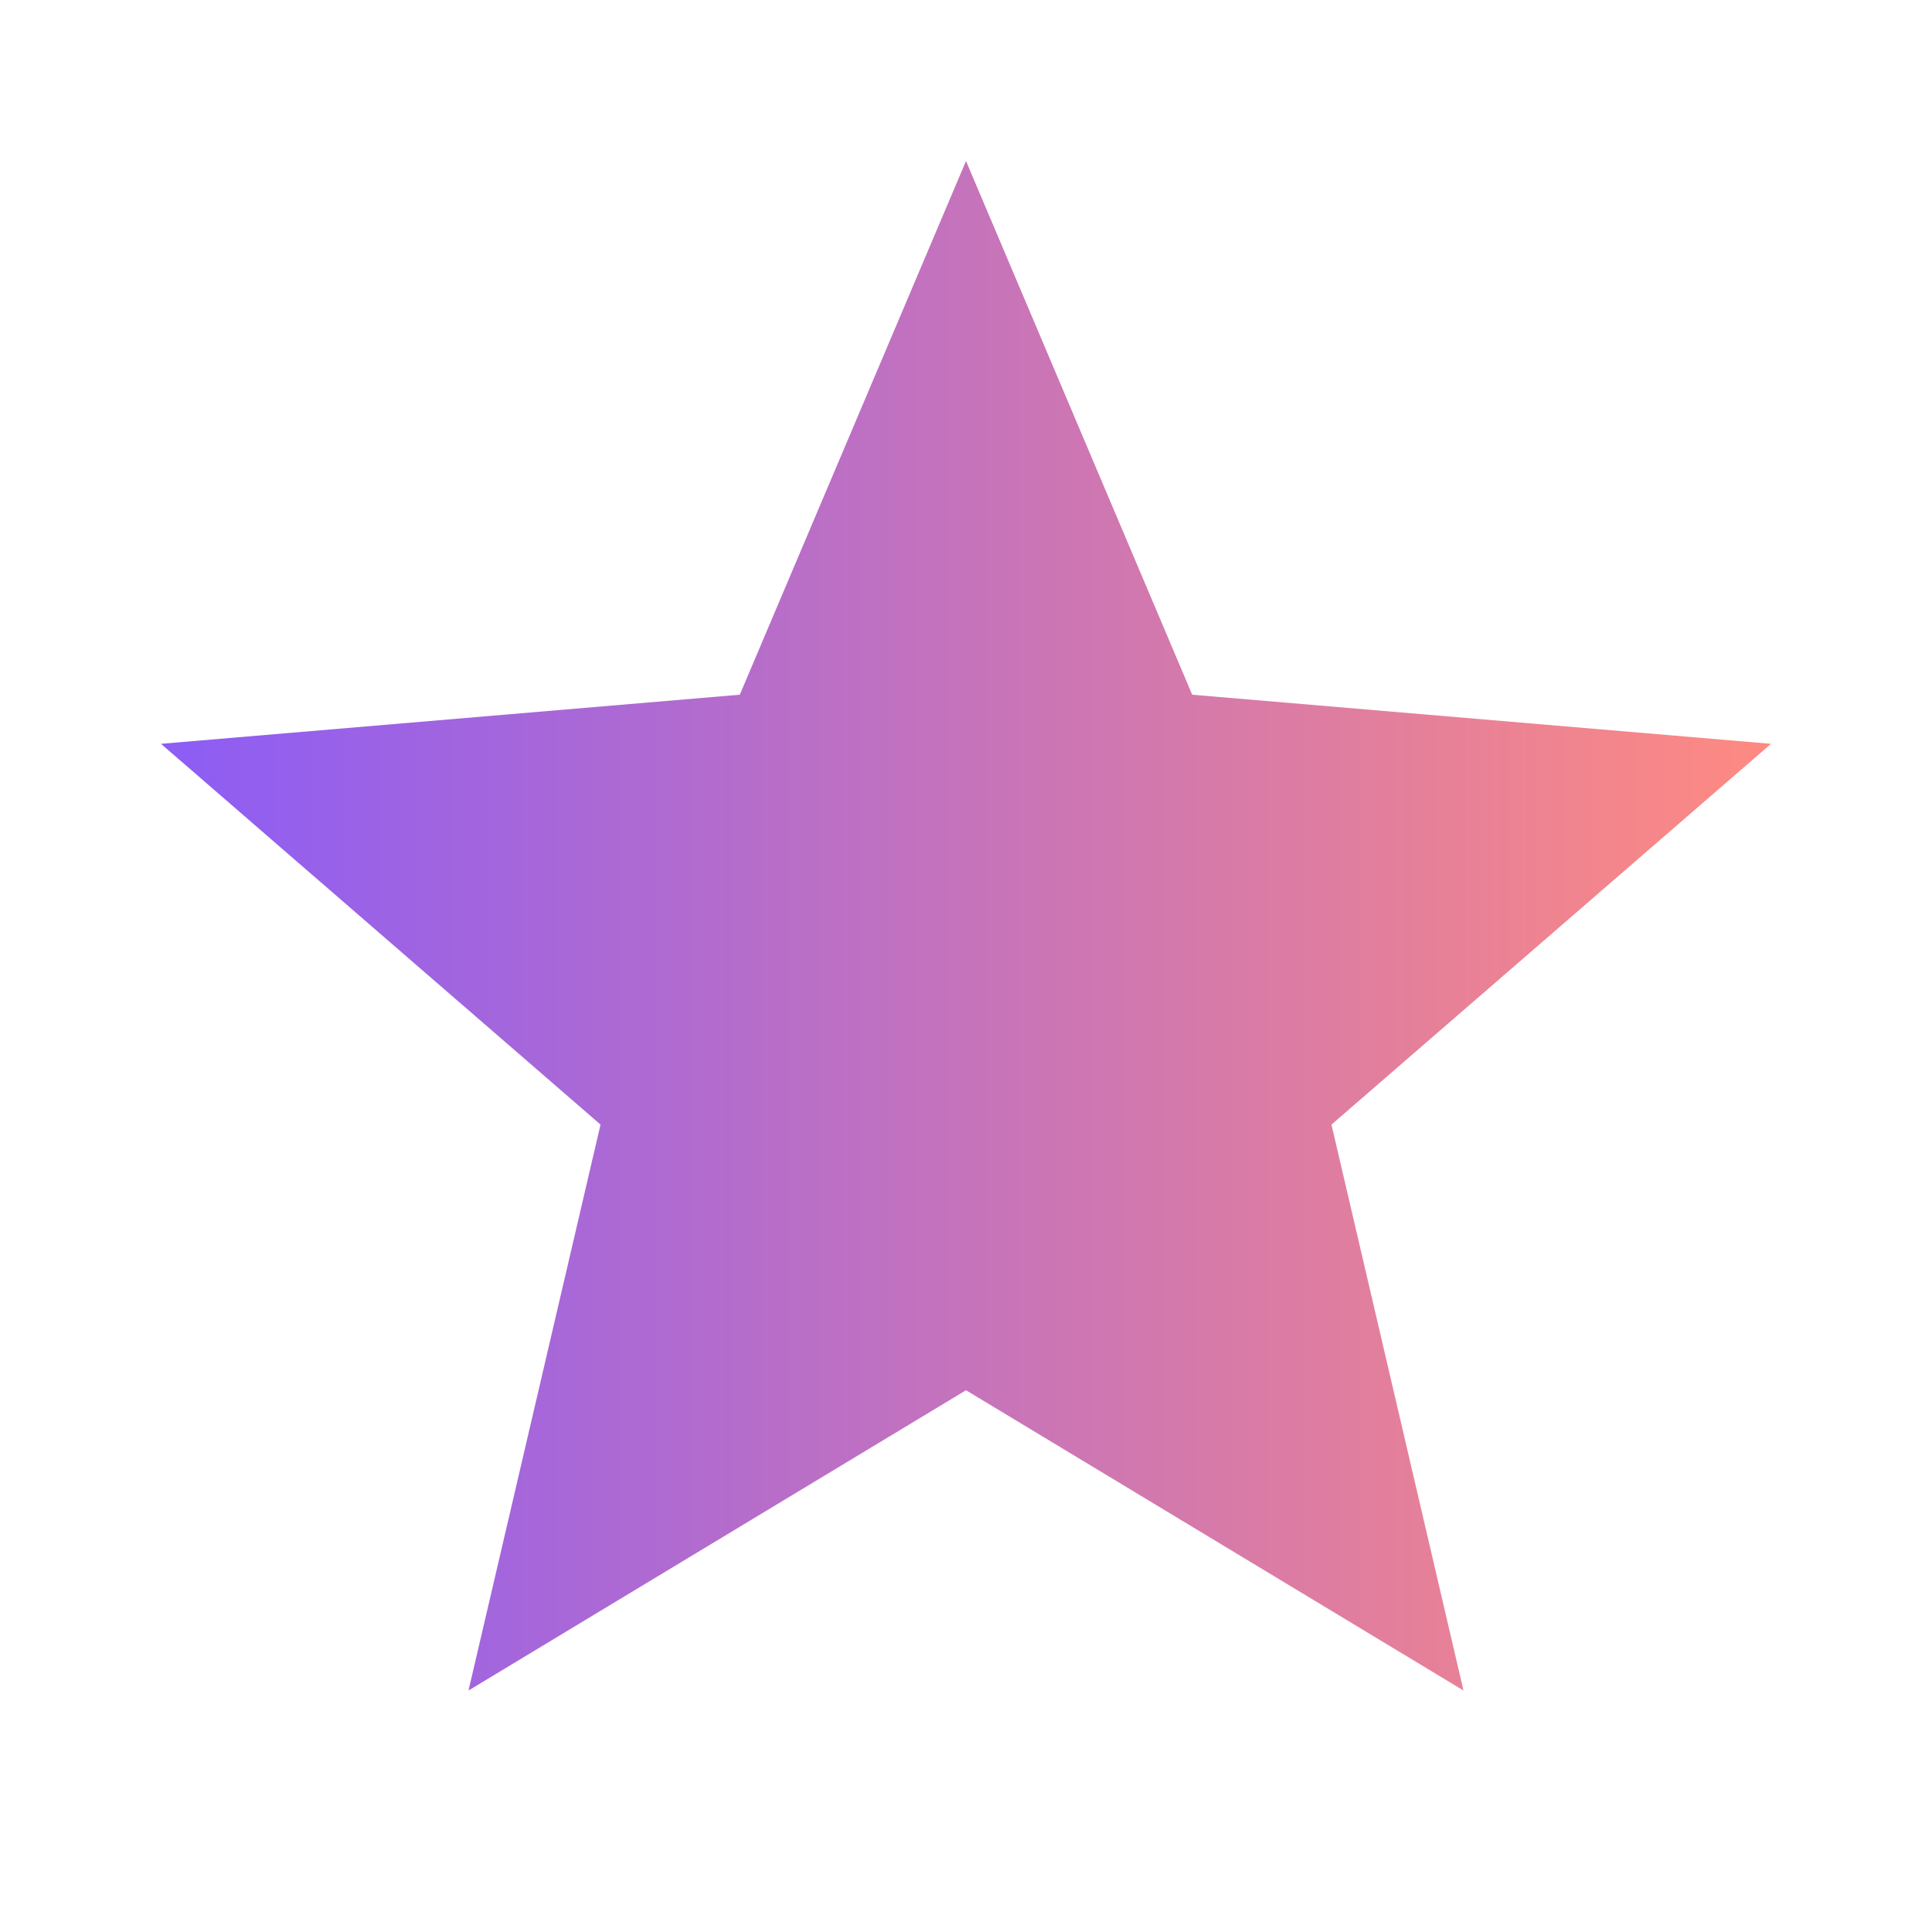 <svg xmlns="http://www.w3.org/2000/svg" viewBox="0 0 24 24">
  <defs>
    <linearGradient id="gradient" x1="0%" y1="0%" x2="100%" y2="0%">
      <stop offset="0%" style="stop-color:#8B5CF6" />
      <stop offset="100%" style="stop-color:#FF8A80" />
    </linearGradient>
  </defs>
  <path fill="url(#gradient)" d="M12 17.27L18.18 21l-1.64-7.03L22 9.24l-7.19-.61L12 2 9.19 8.63 2 9.24l5.46 4.73L5.82 21z" />
</svg> 